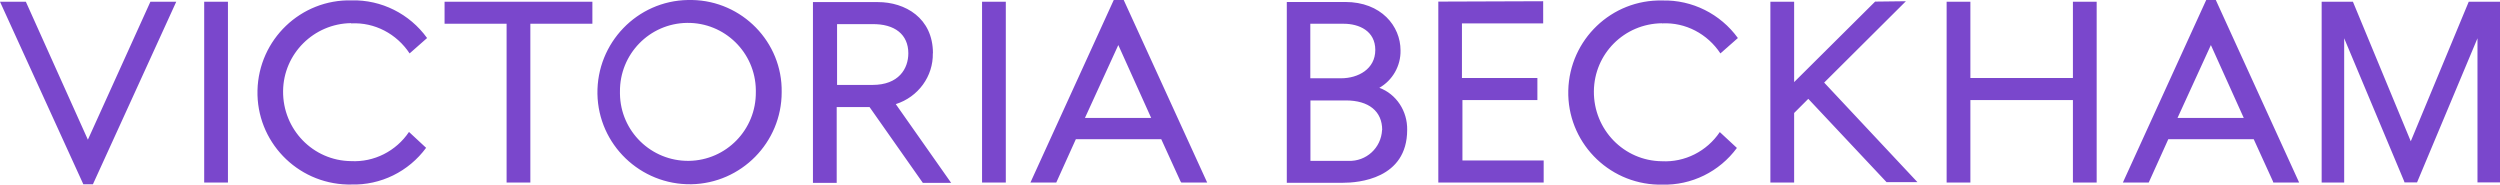 <?xml version="1.0" encoding="UTF-8"?>
<svg id="hero" xmlns="http://www.w3.org/2000/svg" version="1.1" viewBox="0 0 2031.2 150">
  <!-- Generator: Adobe Illustrator 29.3.1, SVG Export Plug-In . SVG Version: 2.1.0 Build 151)  -->
  <defs>
    <style>
      .st0 {
        fill: #7a47cc;
      }
    </style>
  </defs>
  <path class="st0" d="M122.2,1.4l-50.8,112.1L21,1.4H0l67.7,148.3h7.8L143.2,1.4h-21ZM165.9,1.4h19.3v146.9h-19.3V1.4ZM361.2,1.4v17.9h50.4v129h19.3V19.3h50.4V1.4h-120.2,0ZM614.1,74.8c.3,30.5-24,55.5-54.5,55.9-30.5.3-55.5-24-55.9-54.5v-1.7c-.3-30.5,24-55.5,54.5-55.9s55.5,24,55.9,54.5v1.7M558.9,0c-41.3.7-74.1,34.9-73.5,76.2.7,41.3,34.9,74.1,76.2,73.5,40.6-.7,73.5-33.9,73.5-74.8C635.8,34.2,602.9.7,562.3,0h-3.4M738,43.3c0,12.5-7.8,25.7-29.1,25.7h-28.8V19.6h28.4c18.6-.3,29.5,8.5,29.5,23.7M758,43.3c0-28.8-22.7-41.6-44.7-41.6h-52.8v146.9h19.3v-61.6h26.7l43.3,61.6h23l-45-64c18.3-5.8,30.5-22.7,30.1-41.3M797.9,1.4h19.3v146.9h-19.3V1.4ZM1122.9,105.6c-.7,14.6-12.9,25.7-27.4,25.1h-30.8v-49.1h28.8c18.6,0,29.5,8.8,29.5,24M1089.7,63.6h-25.1V19.3h27.1c12.5,0,25.7,5.8,25.7,21.3s-13.9,23-27.8,23M1120.6,71.4c10.8-6.1,17.6-17.9,17.3-30.5,0-19.6-15.6-39.3-45-39.3h-47.4v146.9h45.7c12.2,0,52.1-3,52.1-43,.3-15.2-8.8-29.1-22.7-34.2M1168.6,1.4v146.9h85.6v-17.9h-66v-49.1h60.9v-17.9h-61.3V19h66V1l-85.3.3h0ZM1523.4,1.4l-65.7,65.3V1.4h-19.3v146.9h19.3v-56.5l11.5-11.5,63.6,67.7h25.1l-75.8-80.9L1548.5,1s-25.1.3-25.1.3ZM1684.2,1.4v62h-83.3V1.4h-19.3v146.9h19.3v-67h83.3v67h19.3V1.4s-19.3,0-19.3,0ZM908.6,36.6l26.7,59.2h-53.8l27.1-59.2ZM904.9,0l-67.7,148.3h21l15.9-35.2h69.4l15.6,34.2.7,1h21L913,0h-8.1ZM1796.3,36.6l26.7,59.2h-53.8l27.1-59.2ZM1792.5,0l-67.7,148.3h21l15.9-35.2h69.4l15.6,34.2.3,1h21L1800.3,0s-7.8,0-7.8,0ZM2005.8,1.4l-47.1,113.4L1911.7,1.4h-25.4v146.9h18.3V31.1l48.7,116.1.3,1h10.2l49.1-117.1v117.1h18.3V1.4s-25.4,0-25.4,0ZM285.4,19c19-1,36.9,8.5,47.4,24.4l14.2-12.5C332.8,11.2,309.8-.3,285.7.3c-41.3-1-75.5,31.8-76.5,73.1s31.8,75.5,73.1,76.5h3c24,.7,46.7-10.5,60.9-29.8l-13.9-12.9c-10.5,15.6-28.4,24.7-47.1,23.7-30.8-.3-55.5-25.7-55.2-56.9.3-30.5,25.1-54.8,55.2-55.2M1350.4,19c19-1,36.9,8.5,47.4,24.4l14.2-12.5c-14.2-19.6-37.2-31.1-61.3-30.5-41.3-1-75.5,31.8-76.5,73.1-1,41.3,31.8,75.5,73.1,76.5h3c24,.7,46.7-10.5,60.9-29.8l-13.9-12.9c-10.5,15.6-28.4,24.7-47.1,23.7-30.8-.3-55.5-25.7-55.2-56.9.3-30.5,24.7-54.8,55.2-55.2"/>
</svg>